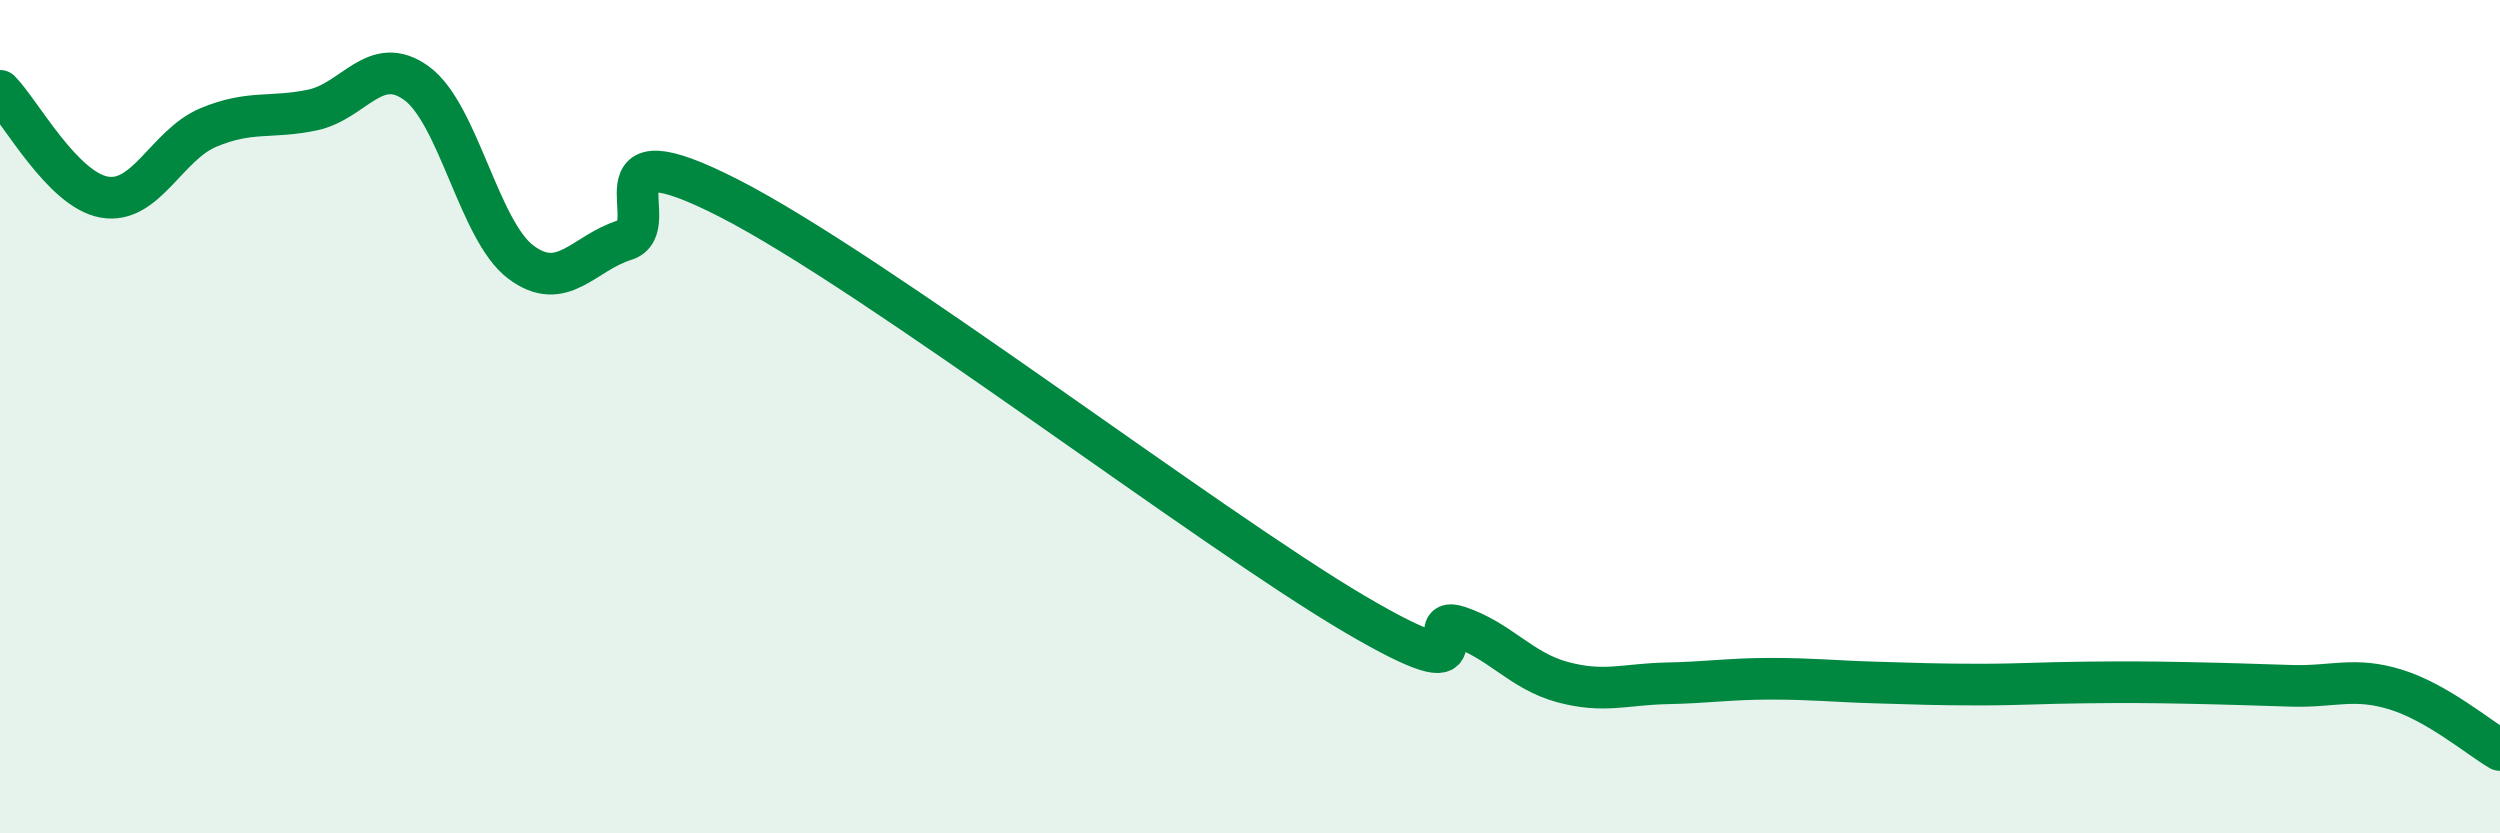 
    <svg width="60" height="20" viewBox="0 0 60 20" xmlns="http://www.w3.org/2000/svg">
      <path
        d="M 0,2.18 C 0.5,2.69 1.5,4.55 2.5,4.73 C 3.5,4.91 4,3.48 5,3.06 C 6,2.64 6.5,2.85 7.5,2.64 C 8.5,2.43 9,1.27 10,2 C 11,2.73 11.5,5.54 12.5,6.29 C 13.5,7.04 14,6.07 15,5.76 C 16,5.45 14,2.97 17.5,4.76 C 21,6.55 29,12.67 32.5,14.73 C 36,16.79 34,14.71 35,15.04 C 36,15.37 36.5,16.1 37.5,16.37 C 38.5,16.64 39,16.42 40,16.4 C 41,16.38 41.5,16.29 42.5,16.29 C 43.5,16.29 44,16.35 45,16.38 C 46,16.41 46.5,16.43 47.5,16.43 C 48.5,16.43 49,16.39 50,16.38 C 51,16.37 51.5,16.37 52.5,16.39 C 53.5,16.41 54,16.43 55,16.46 C 56,16.49 56.5,16.24 57.5,16.55 C 58.5,16.86 59.5,17.71 60,18L60 20L0 20Z"
        fill="#008740"
        opacity="0.1"
        stroke-linecap="round"
        stroke-linejoin="round"
      />
      <path
        d="M 0,2.18 C 0.5,2.69 1.5,4.55 2.5,4.73 C 3.5,4.91 4,3.48 5,3.06 C 6,2.64 6.5,2.85 7.5,2.64 C 8.5,2.43 9,1.27 10,2 C 11,2.73 11.5,5.54 12.5,6.29 C 13.5,7.04 14,6.07 15,5.76 C 16,5.45 14,2.97 17.5,4.76 C 21,6.55 29,12.67 32.5,14.73 C 36,16.79 34,14.71 35,15.04 C 36,15.37 36.5,16.1 37.5,16.37 C 38.5,16.64 39,16.42 40,16.4 C 41,16.38 41.5,16.29 42.5,16.29 C 43.5,16.29 44,16.35 45,16.38 C 46,16.41 46.5,16.43 47.5,16.43 C 48.5,16.43 49,16.39 50,16.38 C 51,16.37 51.5,16.37 52.5,16.39 C 53.5,16.41 54,16.43 55,16.46 C 56,16.49 56.5,16.24 57.5,16.55 C 58.5,16.86 59.5,17.71 60,18"
        stroke="#008740"
        stroke-width="1"
        fill="none"
        stroke-linecap="round"
        stroke-linejoin="round"
      />
    </svg>
  